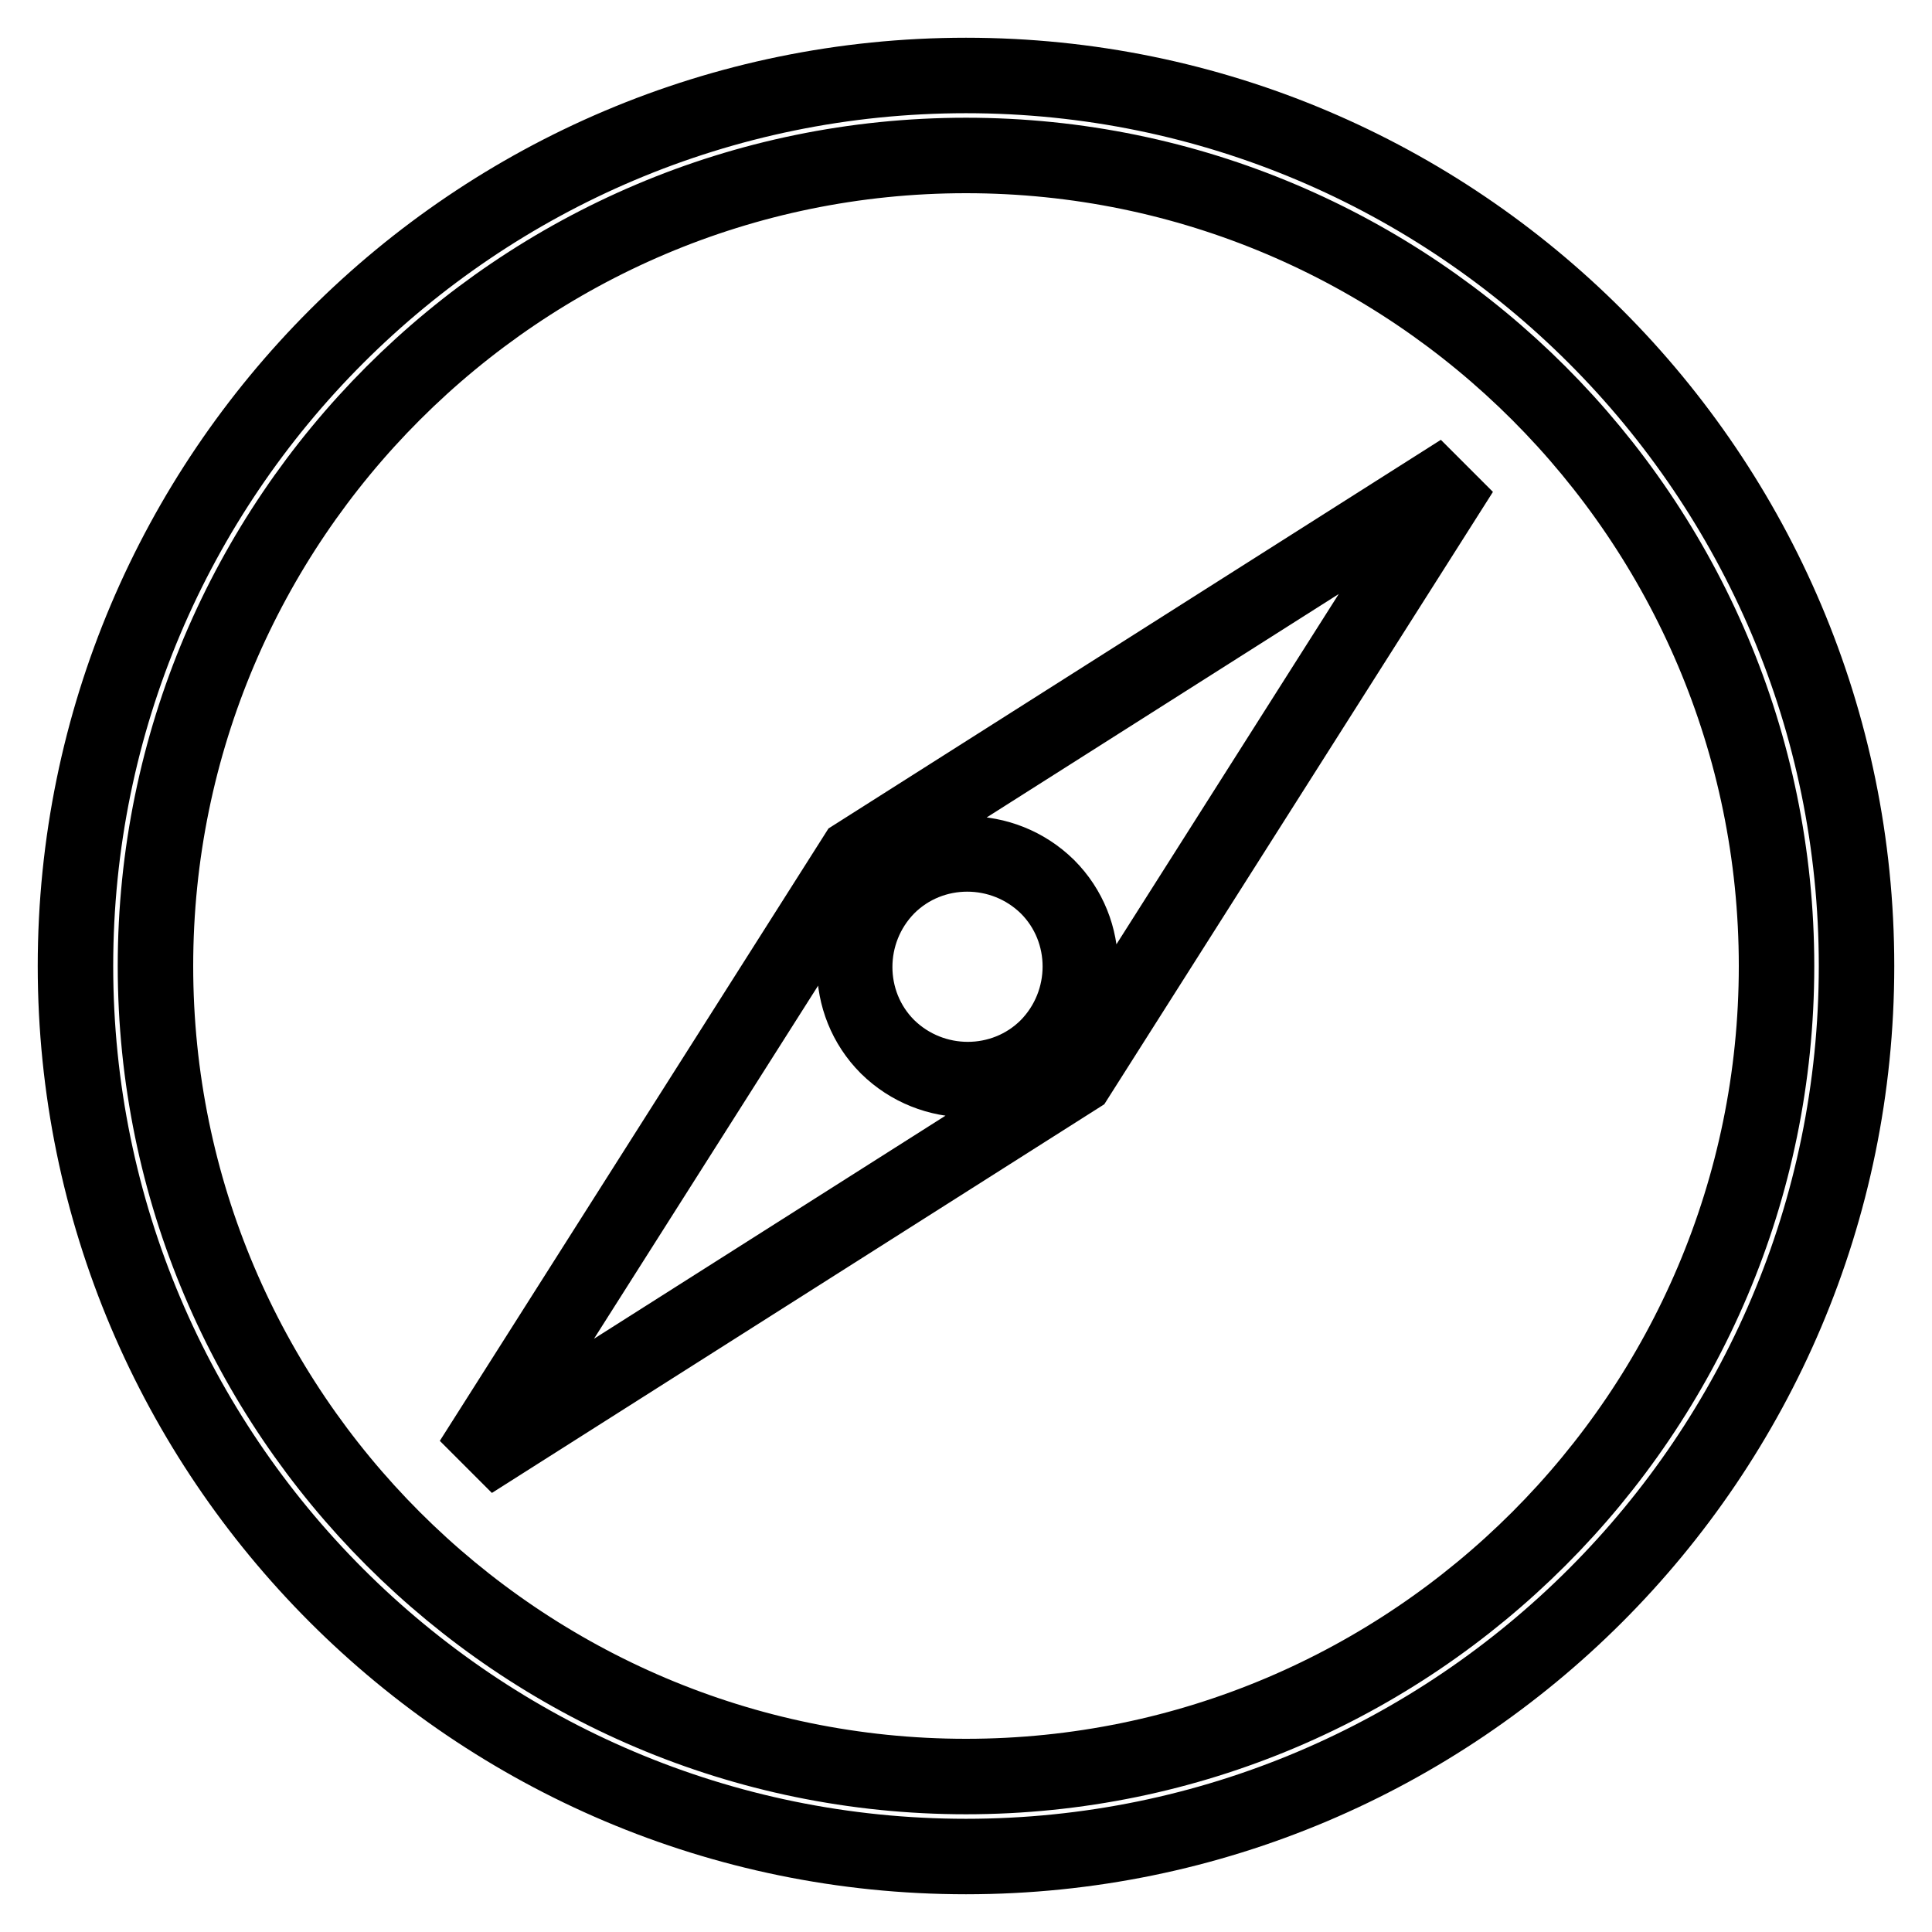 <?xml version="1.0" encoding="utf-8"?>
<!-- Svg Vector Icons : http://www.onlinewebfonts.com/icon -->
<!DOCTYPE svg PUBLIC "-//W3C//DTD SVG 1.1//EN" "http://www.w3.org/Graphics/SVG/1.1/DTD/svg11.dtd">
<svg version="1.1" xmlns="http://www.w3.org/2000/svg" xmlns:xlink="http://www.w3.org/1999/xlink" x="0px" y="0px" viewBox="0 0 256 256" enable-background="new 0 0 256 256" xml:space="preserve">
<g> <path stroke-width="10" fill-opacity="0" stroke="#000000"  d="M128,246c-65.1,0-118-52.9-118-118C10,62.9,62.9,10,128,10c65.1,0,118,52.9,118,118 C246,193.1,193.1,246,128,246z M128,20.6C68.8,20.6,20.6,68.8,20.6,128c0,59.2,48.2,107.4,107.4,107.4 c59.2,0,107.4-48.2,107.4-107.4C235.4,68.8,187.2,20.6,128,20.6z M113.4,113.4l-50.9,80.2l80.2-50.9l50.9-80.2L113.4,113.4z  M138.8,138.7c-5.8,5.8-15.3,5.8-21.2,0c-5.8-5.8-5.8-15.3,0-21.2c5.8-5.8,15.3-5.8,21.2,0C144.6,123.3,144.6,132.8,138.8,138.7z" /></g>
</svg>